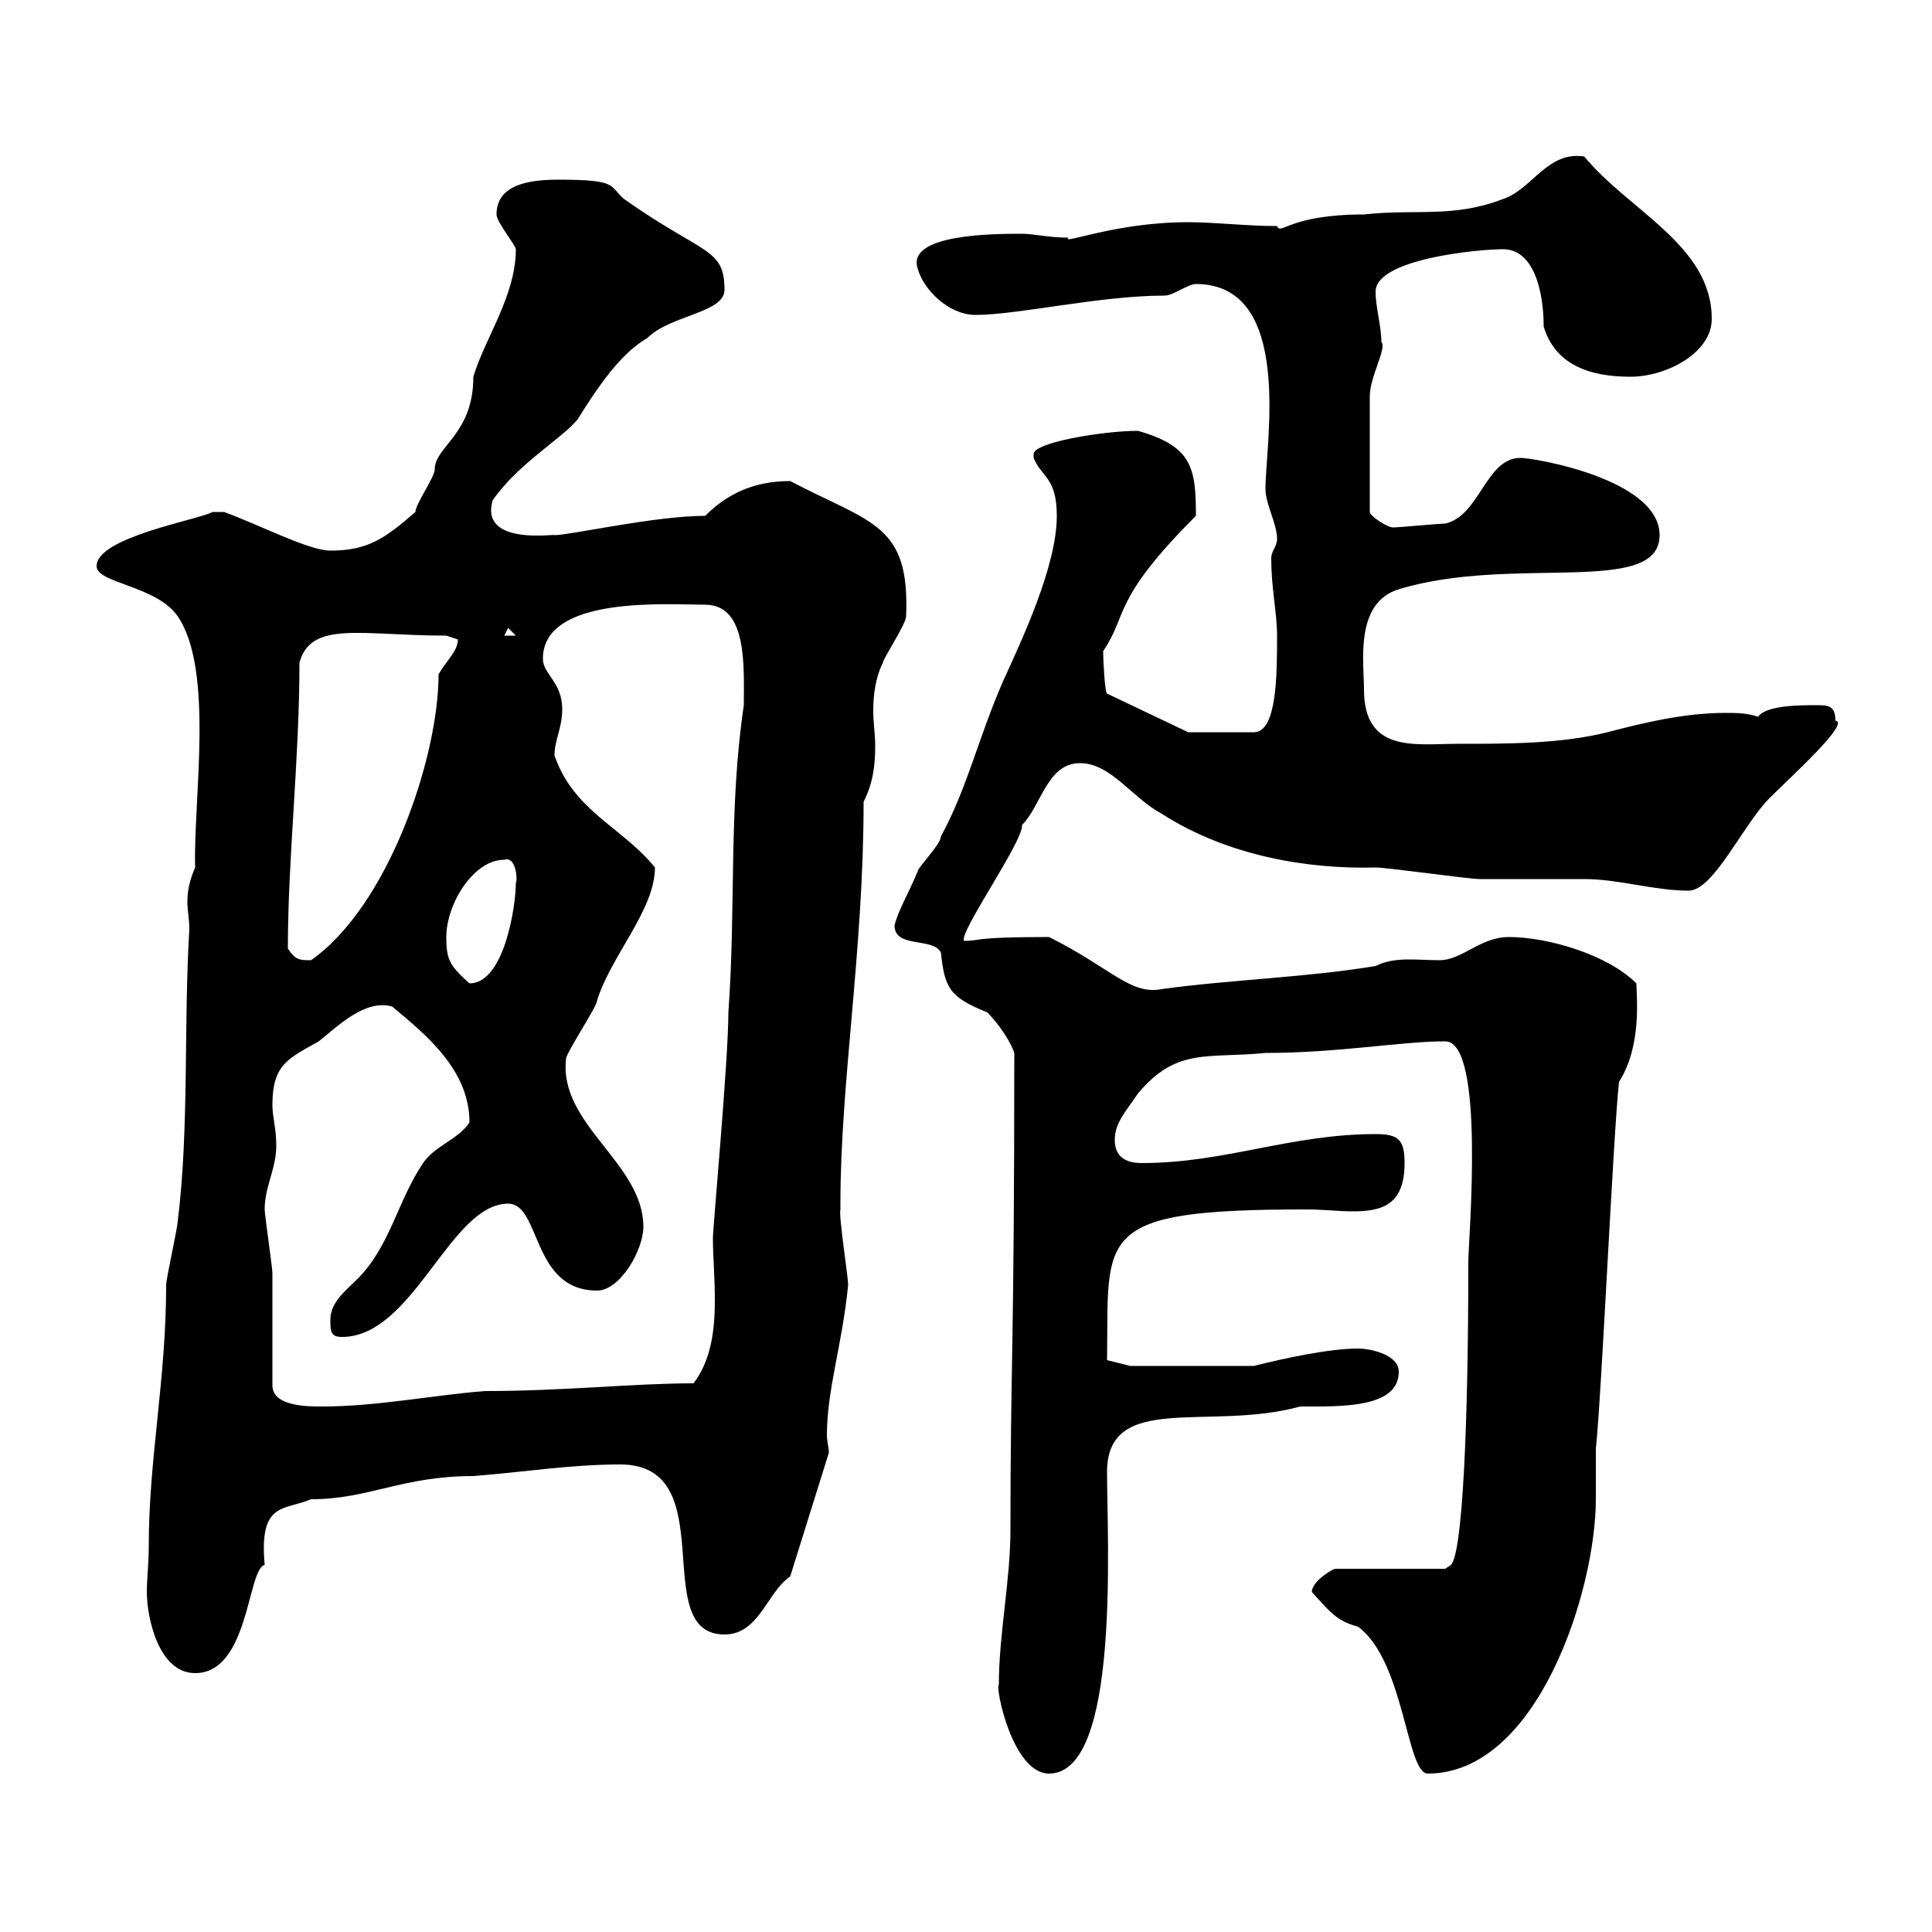 <svg xmlns="http://www.w3.org/2000/svg" xmlns:xlink="http://www.w3.org/1999/xlink" width="300" height="300"><path d="M155.10 261.60C154.50 261.90 157.20 275.40 162.90 275.40C174 275.40 171.90 239.10 171.90 228.60C171.90 216 187.80 222.30 201.90 218.40C208.20 218.40 217.20 218.70 217.20 213C217.20 210.30 212.70 209.40 210.90 209.40C206.40 209.40 199.50 210.90 194.70 212.10L175.50 212.10L171.90 211.20C172.20 191.70 169.50 187.80 202.80 187.80C205.50 187.80 207.90 188.10 210 188.10C214.50 188.10 218.10 187.20 218.10 180.60C218.10 177 217.20 176.10 213.60 176.10C200.40 176.10 190.20 180.60 177.30 180.60C174.90 180.60 173.10 179.70 173.10 177C173.10 174.30 174.90 172.50 176.70 169.80C182.70 162.60 187.50 164.40 196.50 163.50C207.90 163.50 217.50 161.70 224.40 161.70C230.70 161.70 228 192.60 228 195.90C228 221.40 227.10 241.20 225.30 243C225.30 243 224.40 243.60 224.40 243.60L207.30 243.60C206.40 243.90 203.70 245.70 203.70 247.20C206.70 250.50 207.60 251.70 210.90 252.60C218.10 258 218.40 275.40 221.70 275.40C238.80 275.40 247.80 246.90 247.80 232.80C247.80 232.20 247.80 225.60 247.80 225C248.70 216.60 250.50 176.10 251.40 168C255 162.30 254.10 154.80 254.10 152.70C249.60 148.20 240.30 145.50 234.30 145.50C229.80 145.50 227.10 149.10 223.50 149.10C219.90 149.10 216.60 148.50 213.60 150C202.80 151.80 191.10 152.10 180.30 153.60C175.50 154.50 172.50 150.30 162.90 145.50C150.60 145.50 152.40 146.10 149.70 146.10C148.80 144.90 159 130.50 158.70 128.10C161.70 125.10 162.60 118.50 167.70 118.50C172.50 118.50 175.80 123.90 180.30 126.30C190.50 132.90 203.10 135 213.60 134.70C215.40 134.70 228 136.50 229.80 136.50C231.60 136.50 244.20 136.50 246 136.50C251.40 136.50 256.80 138.30 262.20 138.30C266.10 138.30 270.60 128.10 274.80 123.90C278.10 120.60 287.40 112.20 285 111.90C285 109.50 283.80 109.50 282 109.50C279.60 109.50 274.20 109.50 273 111.30C271.20 110.70 269.70 110.70 267.90 110.70C261.60 110.70 255.30 112.20 249.60 113.70C242.40 115.50 234.30 115.50 226.20 115.50C219.90 115.50 211.80 117 211.80 107.10C211.80 102.90 210.30 93.60 217.20 91.50C234.90 86.10 257.70 92.70 257.70 83.10C257.70 74.40 238.20 71.10 236.10 71.10C230.70 71.10 229.80 80.10 224.40 81.30C223.50 81.30 217.20 81.90 216.30 81.90C215.40 81.90 212.70 80.10 212.70 79.50L212.70 61.50C212.70 58.50 215.40 54 214.50 53.10C214.50 50.70 213.60 47.70 213.60 45.30C213.60 40.20 229.50 38.70 233.40 38.70C238.20 38.70 239.70 45.30 239.70 50.70C241.50 56.70 246.90 58.50 253.20 58.50C258.60 58.50 265.80 54.90 265.80 49.50C265.80 38.10 252.90 32.70 246 24.30C240.30 23.40 237.90 29.40 233.40 30.90C225.60 33.90 219.90 32.40 211.80 33.30C200.10 33.30 198.90 36.60 198.30 35.10C193.50 35.10 188.70 34.50 184.50 34.50C173.10 34.50 164.70 38.10 165.90 36.90C162.90 36.90 160.50 36.30 158.70 36.30C154.50 36.30 140.70 36.30 142.50 41.70C143.40 45 147.30 48.90 151.50 48.90C158.10 48.90 170.70 45.90 180.90 45.90C182.10 45.90 184.50 44.10 185.70 44.10C201 44.10 196.50 69 196.50 75.90C196.50 78.30 198.30 81.30 198.30 83.70C198.30 84.90 197.40 85.50 197.40 86.70C197.40 91.50 198.30 95.10 198.30 98.70C198.30 104.70 198.30 113.70 194.70 113.70L184.50 113.70L171.90 107.70C171.60 107.70 171.30 102.90 171.30 101.10C175.20 95.40 172.50 93.30 185.70 80.10C185.70 72.60 185.10 69.30 176.70 66.90C171.30 66.90 160.50 68.70 160.50 70.50C160.50 70.50 160.50 71.10 160.50 71.10C161.70 74.10 164.10 74.10 164.10 80.10C164.10 87.90 158.70 99.30 155.70 105.90C151.80 114.90 150.30 122.10 146.10 129.90C146.10 131.10 142.50 134.70 142.50 135.30C141 138.90 139.50 141.30 138.90 143.70C138.90 147.30 144.90 145.50 146.10 147.90C146.70 153.30 147.30 154.80 153.30 157.20C155.10 159 156.90 161.70 157.50 163.50C157.50 209.40 156.90 212.40 156.90 237.60C156.90 245.40 155.10 253.80 155.10 261.60ZM23.10 240C23.10 243 22.80 245.10 22.80 247.20C22.80 251.10 24.60 259.80 30.30 259.80C38.70 259.80 38.40 243.60 41.10 243C40.20 233.10 44.10 234.60 48.30 232.80C57.30 232.80 62.40 229.20 73.50 229.20C81.30 228.60 88.50 227.40 96.30 227.40C112.50 227.40 100.50 253.80 112.50 253.80C117.90 253.80 119.10 247.20 122.70 244.80L128.70 225.60C128.70 224.70 128.40 223.80 128.40 222.90C128.40 215.70 130.80 208.80 131.70 199.50C131.70 198.30 130.20 188.70 130.50 187.80C130.50 187.80 130.50 186.90 130.50 186.90C130.50 168 134.10 147.60 134.10 124.50C135.60 121.50 135.90 118.80 135.90 115.80C135.90 114 135.60 112.20 135.60 110.40C135.60 108 135.90 105.30 137.10 102.90C137.10 102.30 140.70 96.90 140.70 95.70C141.30 81.30 135.30 81.30 122.70 74.70C117.30 74.70 113.10 76.50 109.50 80.10C101.70 80.10 88.50 83.10 86.10 83.10C86.70 82.80 74.40 84.90 76.50 77.70C80.40 72 87.30 68.10 89.70 65.10C92.70 60.30 96.30 54.90 100.50 52.50C104.10 48.90 112.50 48.60 112.50 45C112.50 38.40 109.20 39.60 96.90 30.90C94.50 28.80 96 27.90 86.70 27.90C82.50 27.90 77.10 28.50 77.10 33.30C77.10 34.50 80.10 38.10 80.10 38.70C80.10 45.90 75.30 52.50 73.50 58.50C73.50 67.50 67.50 69.30 67.50 72.90C67.50 74.10 64.50 78.30 64.50 79.50C59.70 83.70 57 85.50 51.30 85.50C48 85.50 40.50 81.60 34.80 79.50L33 79.50C30.90 80.70 15 83.40 15 87.90C15 90.60 24.30 90.90 27.60 95.70C33.30 104.10 30 124.20 30.30 134.70C29.40 136.80 29.10 138.30 29.10 140.10C29.10 141.30 29.40 142.80 29.40 144.30C28.50 159 29.40 175.20 27.60 189.60C27.60 190.50 25.80 198.60 25.80 199.50C25.80 214.20 23.10 226.50 23.10 240ZM42.30 214.20C42.30 211.20 42.30 200.40 42.30 197.70C42.30 196.80 41.10 188.70 41.10 187.80C41.10 184.20 42.90 181.50 42.90 177.90C42.90 175.20 42.30 173.40 42.30 171.60C42.30 165.30 44.70 164.40 49.50 161.70C52.50 159.30 56.70 155.10 60.90 156.30C66.30 160.80 72.90 166.20 72.90 174.30C71.10 177 67.50 177.90 65.70 180.60C61.80 186.30 60.60 193.50 55.50 198.60C53.70 200.40 51.30 202.20 51.30 204.90C51.30 206.70 51.30 207.60 53.10 207.60C64.20 207.60 69.90 186.90 78.90 186.90C84 186.90 82.50 200.40 92.70 200.40C96.30 200.40 99.90 194.10 99.90 190.50C99.90 180.60 86.70 174.60 87.90 164.40C87.90 163.50 92.70 156.30 92.70 155.40C94.80 148.50 101.70 141.30 101.70 134.70C96.60 128.40 89.10 126 86.10 117.30C86.10 114.90 87.30 113.10 87.30 110.10C87.30 105.90 84.30 104.70 84.30 102.30C84.30 92.40 103.80 93.90 109.50 93.90C116.10 93.90 115.50 103.50 115.50 109.50C113.10 125.70 114.30 140.70 113.10 157.20C113.10 164.70 110.70 190.50 110.70 192.30C110.70 195 111 198.30 111 201.90C111 206.70 110.40 211.20 107.70 214.80C98.40 214.80 87.60 216 75.30 216C67.50 216.60 58.50 218.40 50.10 218.40C47.70 218.40 42.30 218.40 42.30 215.10C42.30 214.80 42.30 214.50 42.30 214.20ZM69.30 145.50C69.30 140.40 73.50 133.50 78.30 133.50C80.10 132.90 80.40 136.50 80.10 137.10C80.10 140.70 78.30 152.70 72.90 152.70C69.90 150 69.30 149.10 69.30 145.50ZM44.70 147.30C44.70 133.20 46.50 117.90 46.50 102.90C48.30 96.30 56.10 98.70 69.30 98.70C69.30 98.70 71.10 99.30 71.10 99.30C71.10 101.10 69.30 102.60 68.10 104.70C68.10 117.60 60.30 140.70 48.30 149.10C46.50 149.10 45.90 149.10 44.70 147.30ZM78.90 97.50L80.10 98.70L78.30 98.70Z"/></svg>